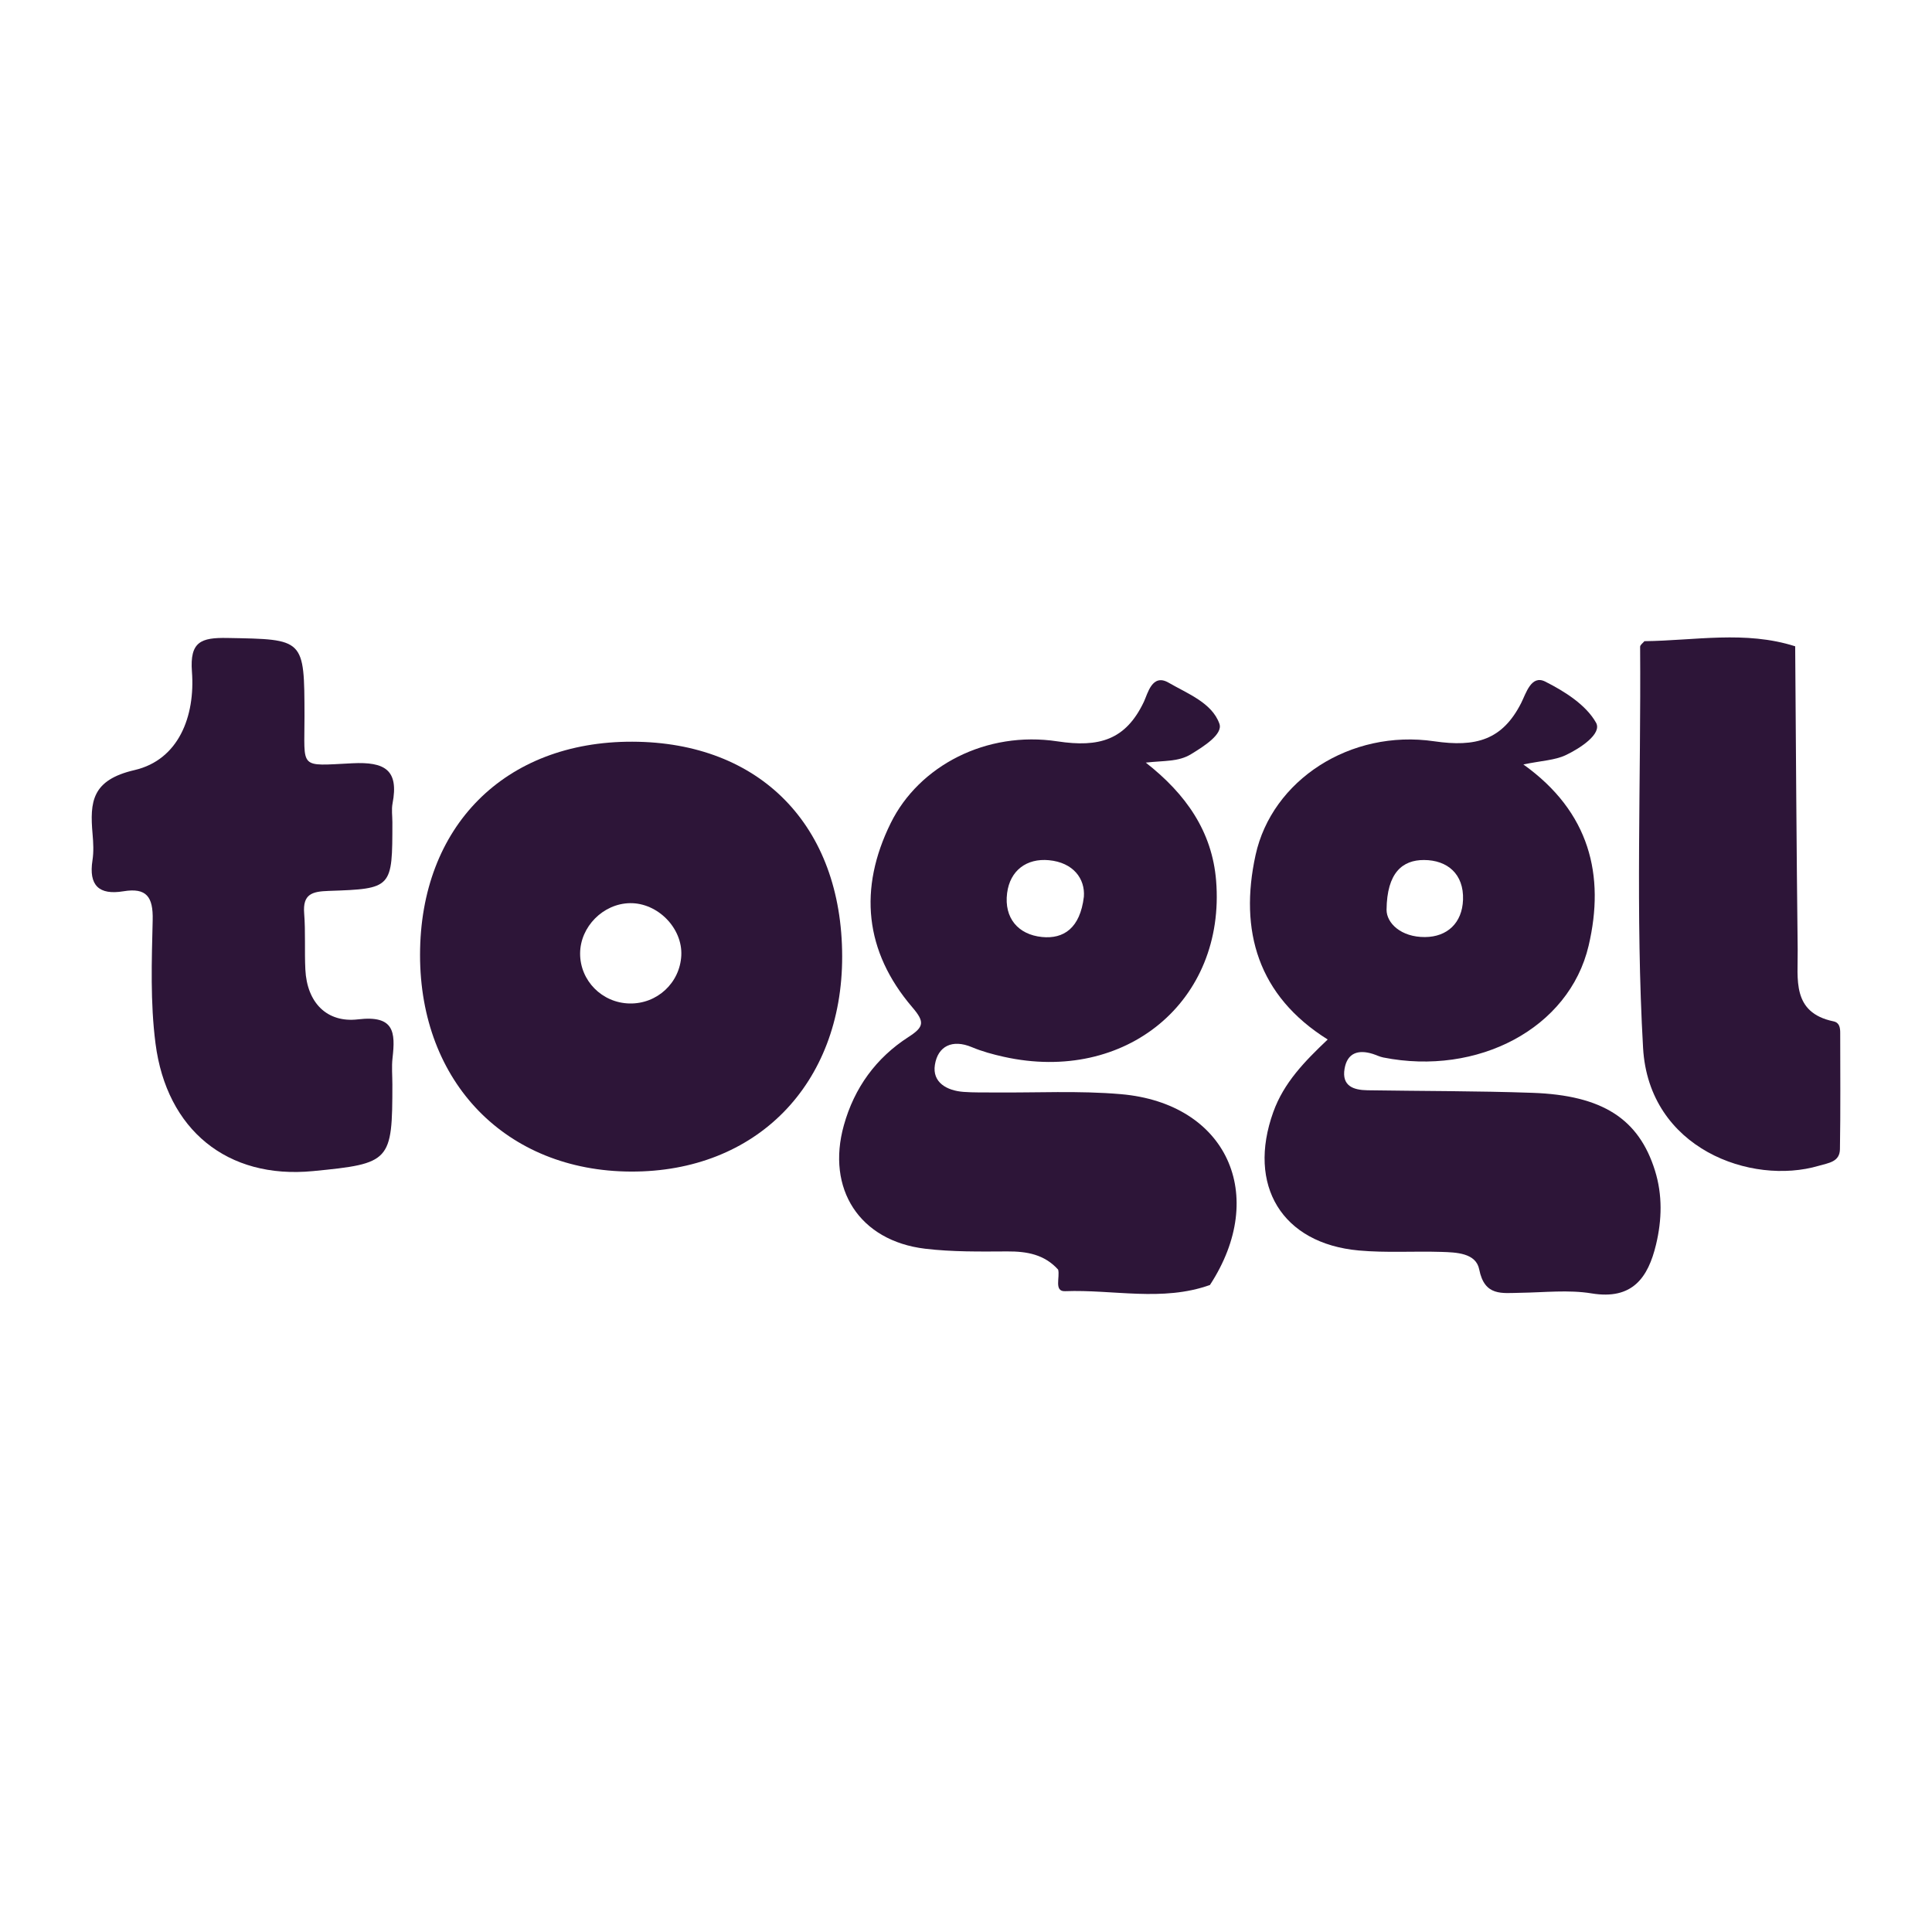 <?xml version="1.0" encoding="utf-8"?>
<!-- Generator: Adobe Illustrator 17.0.0, SVG Export Plug-In . SVG Version: 6.00 Build 0)  -->
<!DOCTYPE svg PUBLIC "-//W3C//DTD SVG 1.1//EN" "http://www.w3.org/Graphics/SVG/1.1/DTD/svg11.dtd">
<svg version="1.1" id="Layer_1" xmlns="http://www.w3.org/2000/svg" xmlns:xlink="http://www.w3.org/1999/xlink" x="0px" y="0px"
	 width="200px" height="200px" viewBox="0 0 200 200" enable-background="new 0 0 200 200" xml:space="preserve">
<g>
	<path fill="#2D1538" d="M116.043,113.268c-4.369-0.38-8.792-0.134-13.19-0.176c-1.035-0.01-2.073,0.017-3.104-0.06
		c-1.738-0.128-3.257-0.982-2.969-2.801c0.306-1.933,1.797-2.681,3.826-1.83c1.058,0.444,2.187,0.751,3.311,1
		c12.64,2.805,22.986-5.771,21.974-18.244c-0.412-5.069-3.11-8.949-7.282-12.213c1.96-0.216,3.384-0.077,4.686-0.871
		c1.333-0.813,3.32-2.069,2.939-3.148c-0.769-2.175-3.299-3.115-5.261-4.254c-1.708-0.992-2.165,1.148-2.557,1.974
		c-1.891,3.986-4.664,4.75-8.939,4.101c-7.384-1.121-14.349,2.537-17.27,8.46c-3.339,6.773-2.722,13.274,2.232,19.063
		c1.297,1.516,1.235,2.032-0.388,3.077c-3.358,2.161-5.611,5.255-6.695,9.142c-1.839,6.593,1.62,11.967,8.416,12.78
		c2.81,0.336,5.676,0.294,8.515,0.279c2.021-0.011,3.837,0.313,5.251,1.883c0.21,0.779-0.453,2.277,0.715,2.233
		c4.999-0.189,10.073,1.116,14.999-0.641c0,0,0,0,0,0c0,0,0,0,0,0C131.332,123.709,126.986,114.22,116.043,113.268z M104.255,92.458
		c0.3-2.363,2.038-3.623,4.321-3.411c2.538,0.236,3.764,1.925,3.627,3.777c-0.389,3.276-2.105,4.396-4.336,4.174
		C105.395,96.752,103.929,95.025,104.255,92.458z"/>
	<path fill="#2D1538" d="M158.636,113.129c-5.691-0.199-11.389-0.176-17.084-0.265c-1.452-0.023-2.668-0.443-2.362-2.233
		c0.282-1.647,1.426-1.995,2.907-1.535c0.37,0.115,0.724,0.299,1.1,0.374c9.762,1.938,19.242-2.999,21.256-11.568
		c1.711-7.28,0.128-13.85-6.755-18.767c1.912-0.394,3.264-0.433,4.385-0.963c1.483-0.701,3.785-2.204,3.139-3.357
		c-1.034-1.847-3.255-3.248-5.265-4.259c-1.447-0.727-1.982,1.222-2.474,2.196c-1.955,3.872-4.717,4.613-9.013,3.985
		c-8.689-1.27-16.8,4.029-18.494,11.778c-1.71,7.817,0.236,14.567,7.467,19.093c-2.397,2.28-4.536,4.461-5.632,7.509
		c-2.729,7.585,0.886,13.608,8.849,14.332c2.827,0.257,5.692,0.059,8.537,0.147c1.557,0.048,3.595,0.106,3.931,1.813
		c0.555,2.816,2.367,2.445,4.268,2.42c2.459-0.033,4.972-0.33,7.367,0.063c4.219,0.692,5.848-1.615,6.673-5.069
		c0.606-2.536,0.677-5.113-0.114-7.647C169.653,115.838,165.909,113.384,158.636,113.129z M147.416,89.028
		c2.413,0.007,4.131,1.445,4.036,4.115c-0.086,2.411-1.64,3.843-3.93,3.861c-2.504,0.019-3.991-1.461-3.986-2.826
		C143.574,90.341,145.18,89.021,147.416,89.028z"/>
	<path fill="#2D1538" d="M65.456,76.781c-13.201-0.037-21.968,8.769-21.973,22.071c-0.005,13.203,8.912,22.372,21.813,22.429
		c12.982,0.057,21.901-9.021,21.885-22.275C87.164,85.482,78.694,76.817,65.456,76.781z M65.175,103.88
		c-2.855-0.057-5.135-2.366-5.122-5.186c0.013-2.759,2.388-5.154,5.156-5.199c2.881-0.046,5.465,2.591,5.318,5.427
		C70.379,101.754,68.023,103.937,65.175,103.88z"/>
	<path fill="#2D1538" d="M36.478,79.013c-5.615,0.278-4.945,0.649-4.957-4.88c-0.018-8.061-0.003-7.946-7.99-8.091
		c-2.724-0.049-3.897,0.378-3.662,3.492c0.348,4.609-1.375,9.125-5.94,10.184c-4.43,1.028-4.64,3.271-4.346,6.631
		c0.079,0.899,0.127,1.828-0.011,2.712c-0.402,2.592,0.665,3.623,3.204,3.204c2.399-0.396,3.086,0.584,3.029,2.977
		c-0.101,4.255-0.256,8.521,0.293,12.784c1.15,8.922,7.419,14.066,16.303,13.206c8.029-0.778,8.216-0.981,8.216-8.981
		c0-0.905-0.086-1.821,0.016-2.715c0.308-2.697,0.185-4.456-3.572-4.012c-3.215,0.379-5.284-1.72-5.452-5.159
		c-0.095-1.936,0.029-3.885-0.123-5.815c-0.157-1.993,0.814-2.266,2.531-2.323c6.602-0.221,6.6-0.282,6.601-7.115
		c0-0.647-0.103-1.313,0.017-1.937C41.305,79.695,39.84,78.847,36.478,79.013z"/>
	<path fill="#2D1538" d="M190.498,106.927c0-0.523-0.068-1.067-0.694-1.197c-4.355-0.908-3.672-4.385-3.708-7.403
		c-0.125-10.474-0.179-20.948-0.259-31.422c-5.152-1.649-10.396-0.588-15.607-0.53c0,0,0,0,0,0
		c-0.155,0.193-0.446,0.386-0.445,0.578c0.099,13.844-0.487,27.696,0.306,41.532c0.599,10.441,11.212,14.248,18.179,12.2
		c1.032-0.303,2.178-0.4,2.2-1.721C190.537,114.953,190.501,110.94,190.498,106.927z"/>
</g>
</svg>
